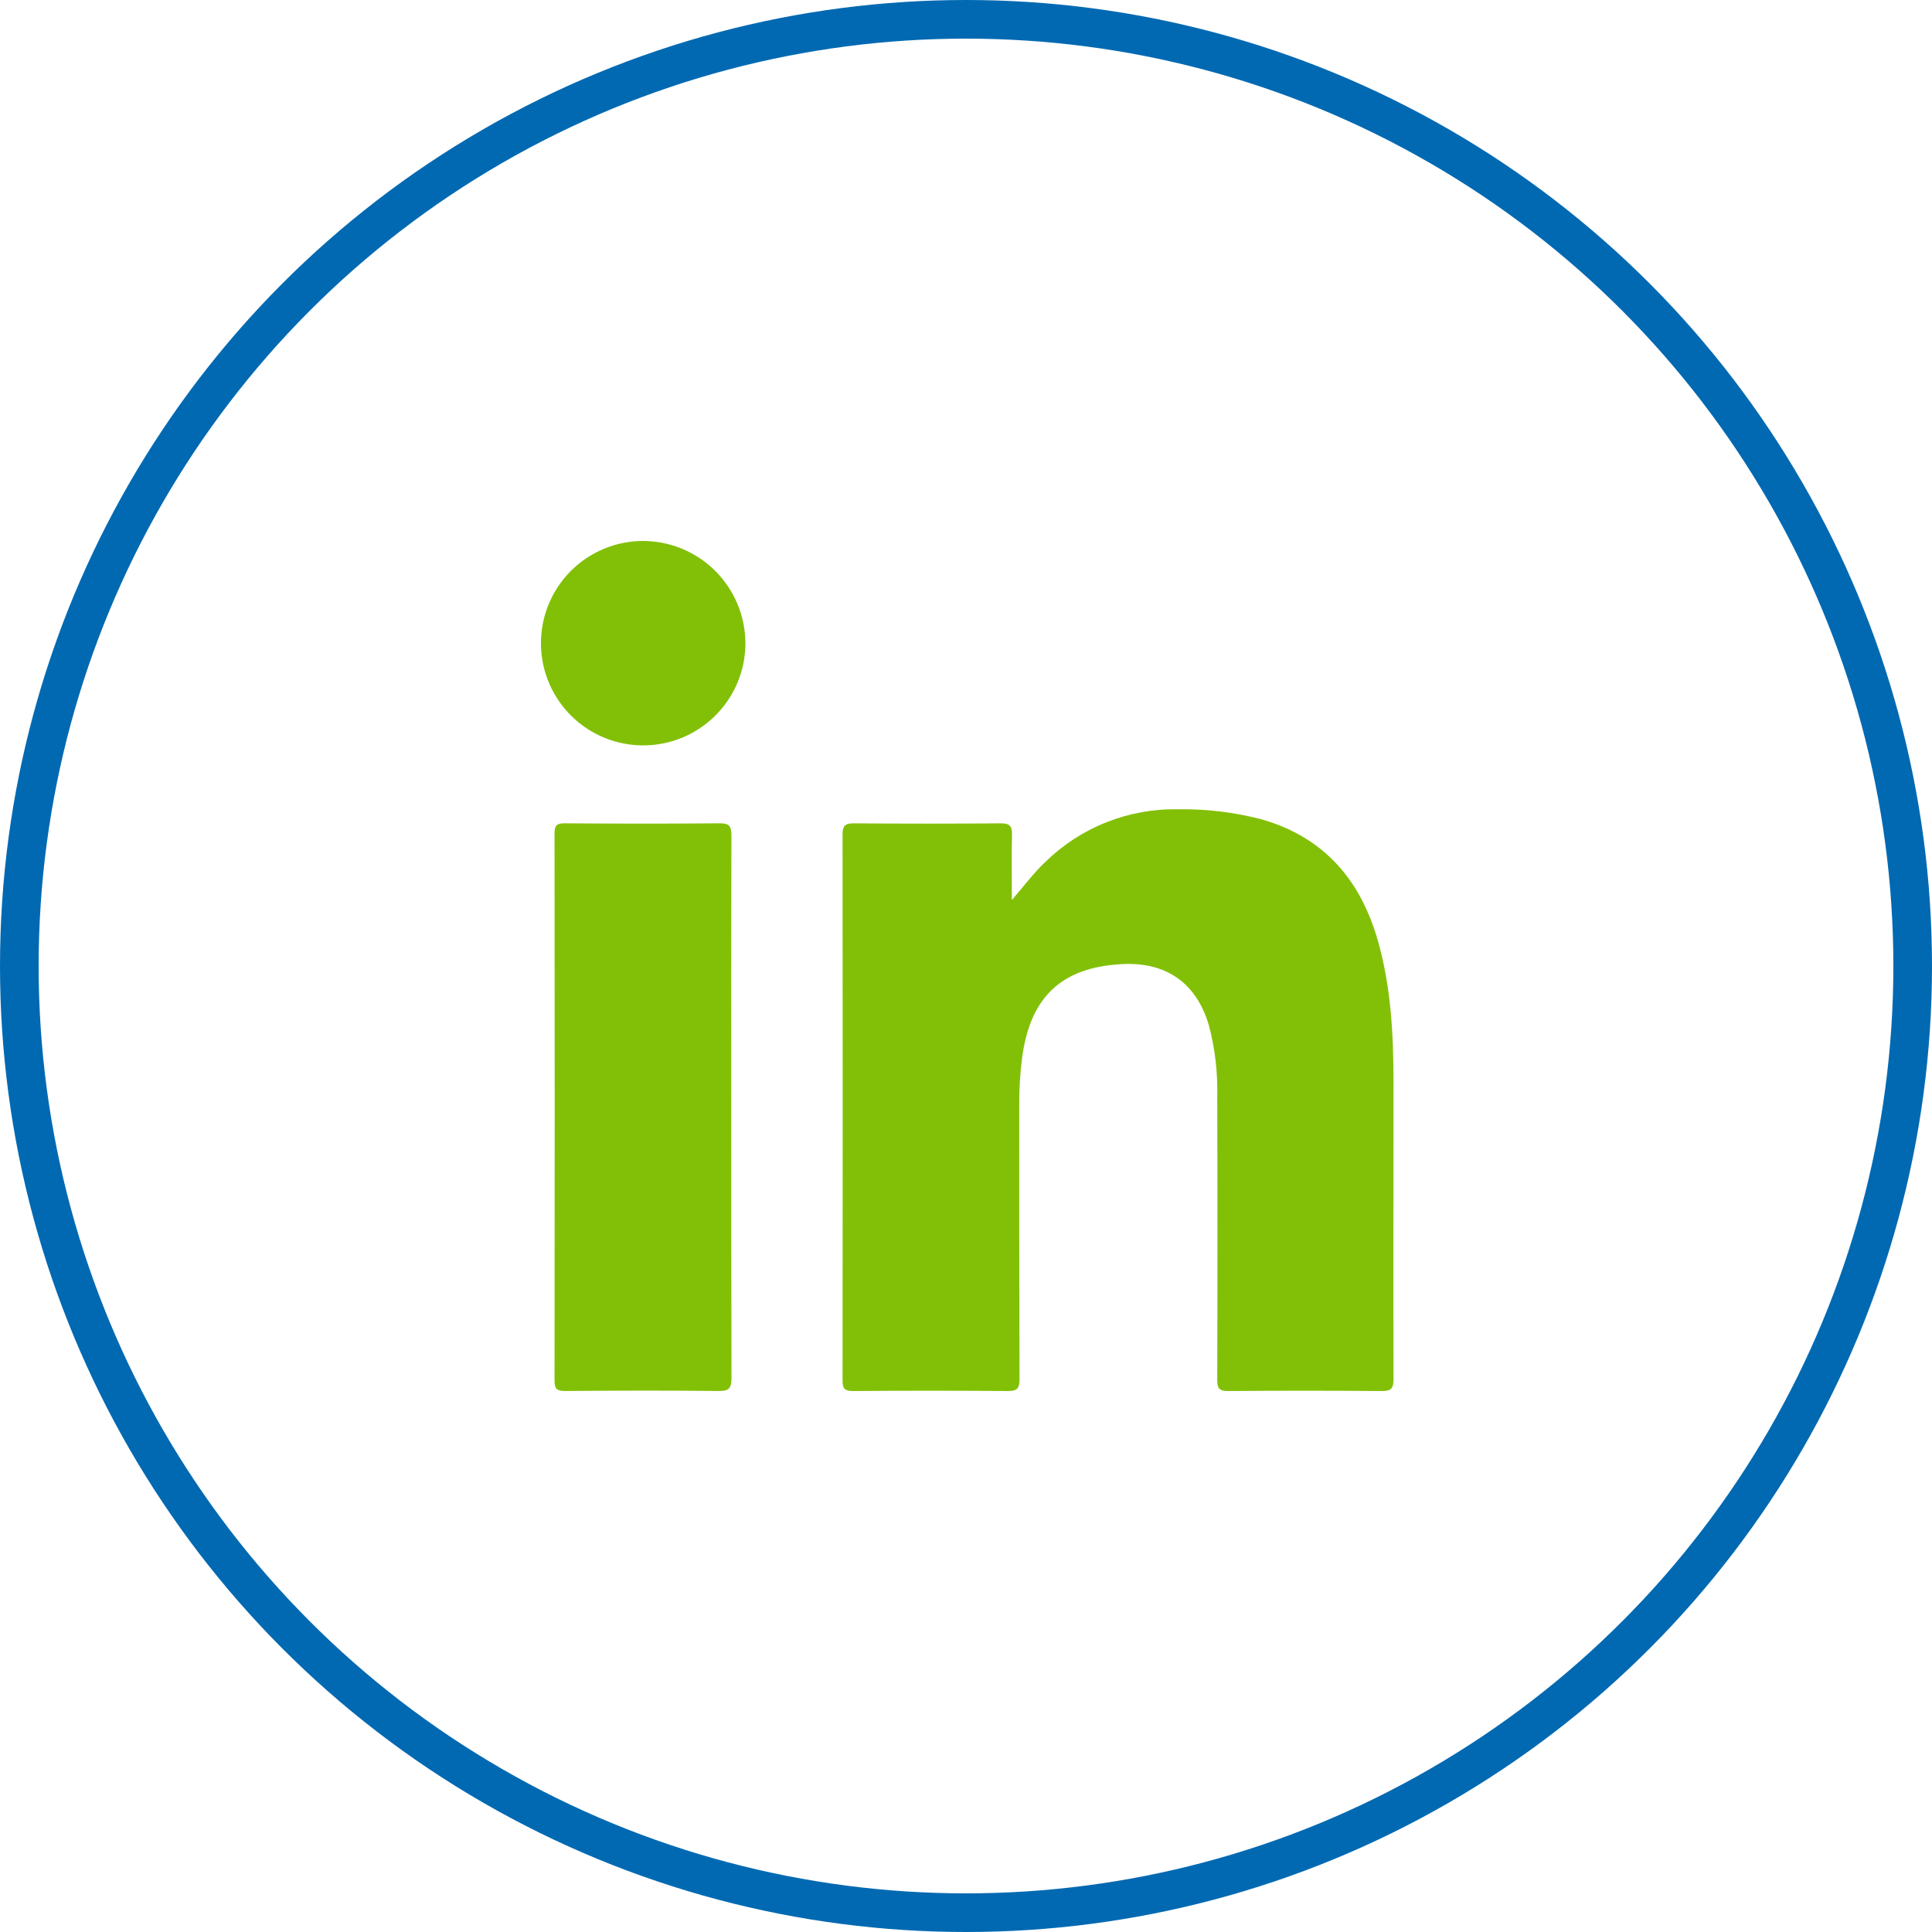 <svg width="50" height="50" viewBox="0 0 50 50" fill="none" xmlns="http://www.w3.org/2000/svg">
<circle cx="25" cy="25" r="24.5" stroke="#0169B2"/>
<path d="M26.187 23.291C26.492 22.942 26.744 22.598 27.058 22.302C27.513 21.859 28.051 21.51 28.642 21.277C29.232 21.044 29.863 20.931 30.498 20.944C31.228 20.933 31.956 21.022 32.662 21.208C34.278 21.674 35.221 22.787 35.665 24.366C36 25.55 36.062 26.764 36.064 27.983C36.064 30.555 36.057 33.127 36.064 35.698C36.064 35.938 35.996 36.001 35.76 36C34.435 35.989 33.109 35.989 31.785 36C31.552 36 31.502 35.93 31.502 35.709C31.51 33.263 31.51 30.817 31.502 28.37C31.517 27.755 31.445 27.142 31.289 26.547C30.973 25.449 30.186 24.889 29.036 24.951C27.465 25.033 26.649 25.811 26.448 27.409C26.4 27.789 26.377 28.172 26.378 28.556C26.378 30.936 26.378 33.315 26.385 35.695C26.385 35.928 26.325 36.002 26.083 36C24.749 35.989 23.415 35.989 22.08 36C21.866 36 21.805 35.944 21.805 35.728C21.81 31.016 21.81 26.305 21.805 21.594C21.805 21.362 21.88 21.307 22.101 21.308C23.369 21.318 24.635 21.318 25.902 21.308C26.134 21.308 26.196 21.382 26.19 21.601C26.175 22.163 26.187 22.727 26.187 23.291Z" fill="#82C007"/>
<path d="M18.925 28.672C18.925 30.999 18.925 33.334 18.931 35.664C18.931 35.924 18.868 36.002 18.6 35.999C17.276 35.984 15.951 35.988 14.627 35.999C14.415 35.999 14.351 35.948 14.351 35.728C14.357 31.01 14.357 26.291 14.351 21.572C14.351 21.376 14.398 21.306 14.606 21.307C15.95 21.317 17.292 21.319 18.636 21.307C18.894 21.307 18.929 21.405 18.929 21.626C18.923 23.975 18.922 26.324 18.925 28.672Z" fill="#82C007"/>
<path d="M19.291 16.631C19.294 17.155 19.141 17.669 18.852 18.105C18.562 18.542 18.15 18.884 17.666 19.086C17.183 19.288 16.65 19.342 16.136 19.241C15.622 19.14 15.149 18.889 14.778 18.519C14.407 18.149 14.154 17.678 14.051 17.164C13.949 16.65 14.001 16.117 14.201 15.633C14.402 15.149 14.742 14.735 15.178 14.444C15.614 14.154 16.126 13.999 16.65 14C17.348 14.004 18.016 14.282 18.51 14.774C19.004 15.267 19.285 15.934 19.291 16.631Z" fill="#82C007"/>
</svg>
